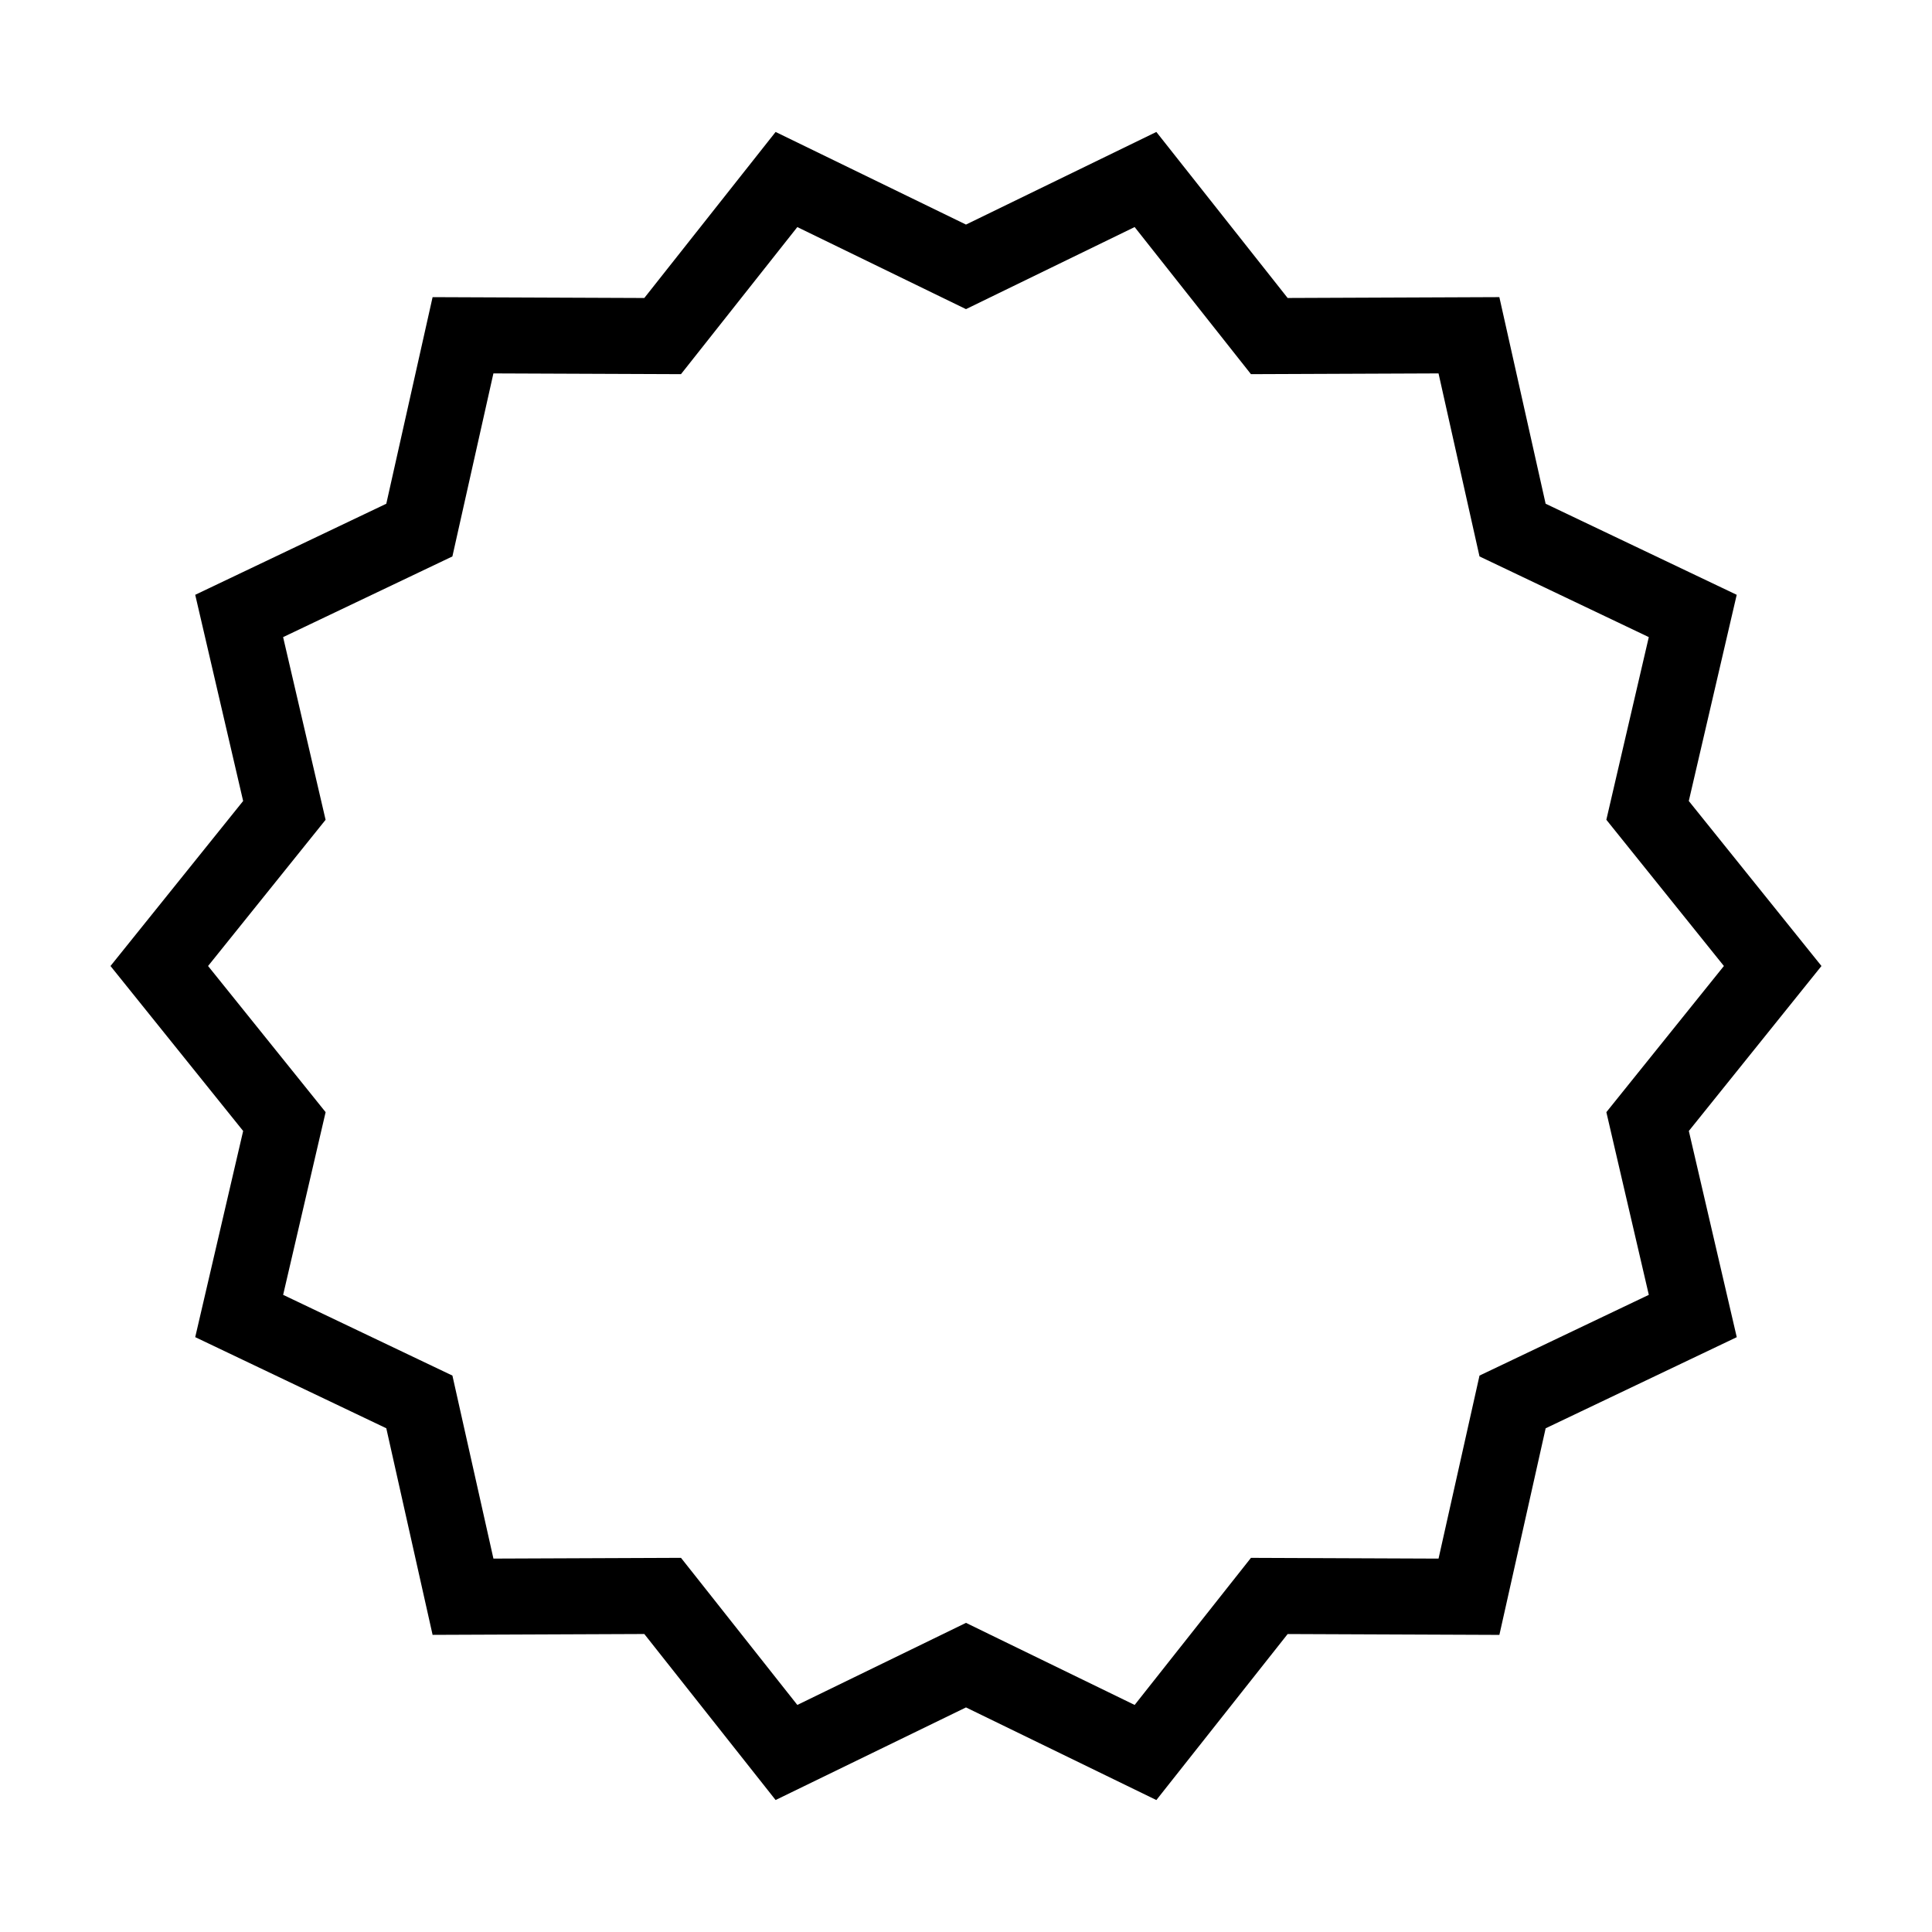 <?xml version="1.0" encoding="UTF-8"?>
<!-- The Best Svg Icon site in the world: iconSvg.co, Visit us! https://iconsvg.co -->
<svg fill="#000000" width="800px" height="800px" version="1.1" viewBox="144 144 512 512" xmlns="http://www.w3.org/2000/svg">
 <path d="m355.3 204.18 35.883 17.457 8.816 4.285 8.816-4.293 35.875-17.457 24.742 31.293 6.082 7.691 49.711-0.199 8.715 38.934 2.144 9.566 8.852 4.219 36.012 17.164-9.035 38.859-2.215 9.547 6.144 7.644 25.008 31.109-25.004 31.09-6.144 7.644 2.215 9.551 9.035 38.863-36.016 17.176-8.852 4.219-2.141 9.566-8.715 38.938-49.711-0.199-6.082 7.688-24.742 31.293-35.875-17.457-8.82-4.297-8.816 4.293-35.883 17.457-24.742-31.293-6.086-7.688-49.707 0.199-8.727-38.938-2.141-9.562-8.848-4.219-36.012-17.176 9.035-38.863 2.223-9.551-6.144-7.644-25.008-31.09 25-31.102 6.144-7.644-2.223-9.551-9.035-38.859 36.012-17.164 8.848-4.219 2.144-9.566 8.727-38.938 49.707 0.199 6.086-7.691 24.746-31.285m95.148-25.211-50.449 24.543-50.453-24.543-34.797 44.004-56.105-0.227-12.27 54.75-50.637 24.133 12.699 54.645-35.152 43.727 35.156 43.719-12.703 54.637 50.637 24.148 12.27 54.75 56.105-0.227 34.797 43.996 50.453-24.539 50.453 24.547 34.793-43.996 56.109 0.227 12.262-54.75 50.645-24.148-12.699-54.645 35.148-43.719-35.16-43.727 12.699-54.645-50.641-24.137-12.262-54.75-56.105 0.227z"/>
</svg>